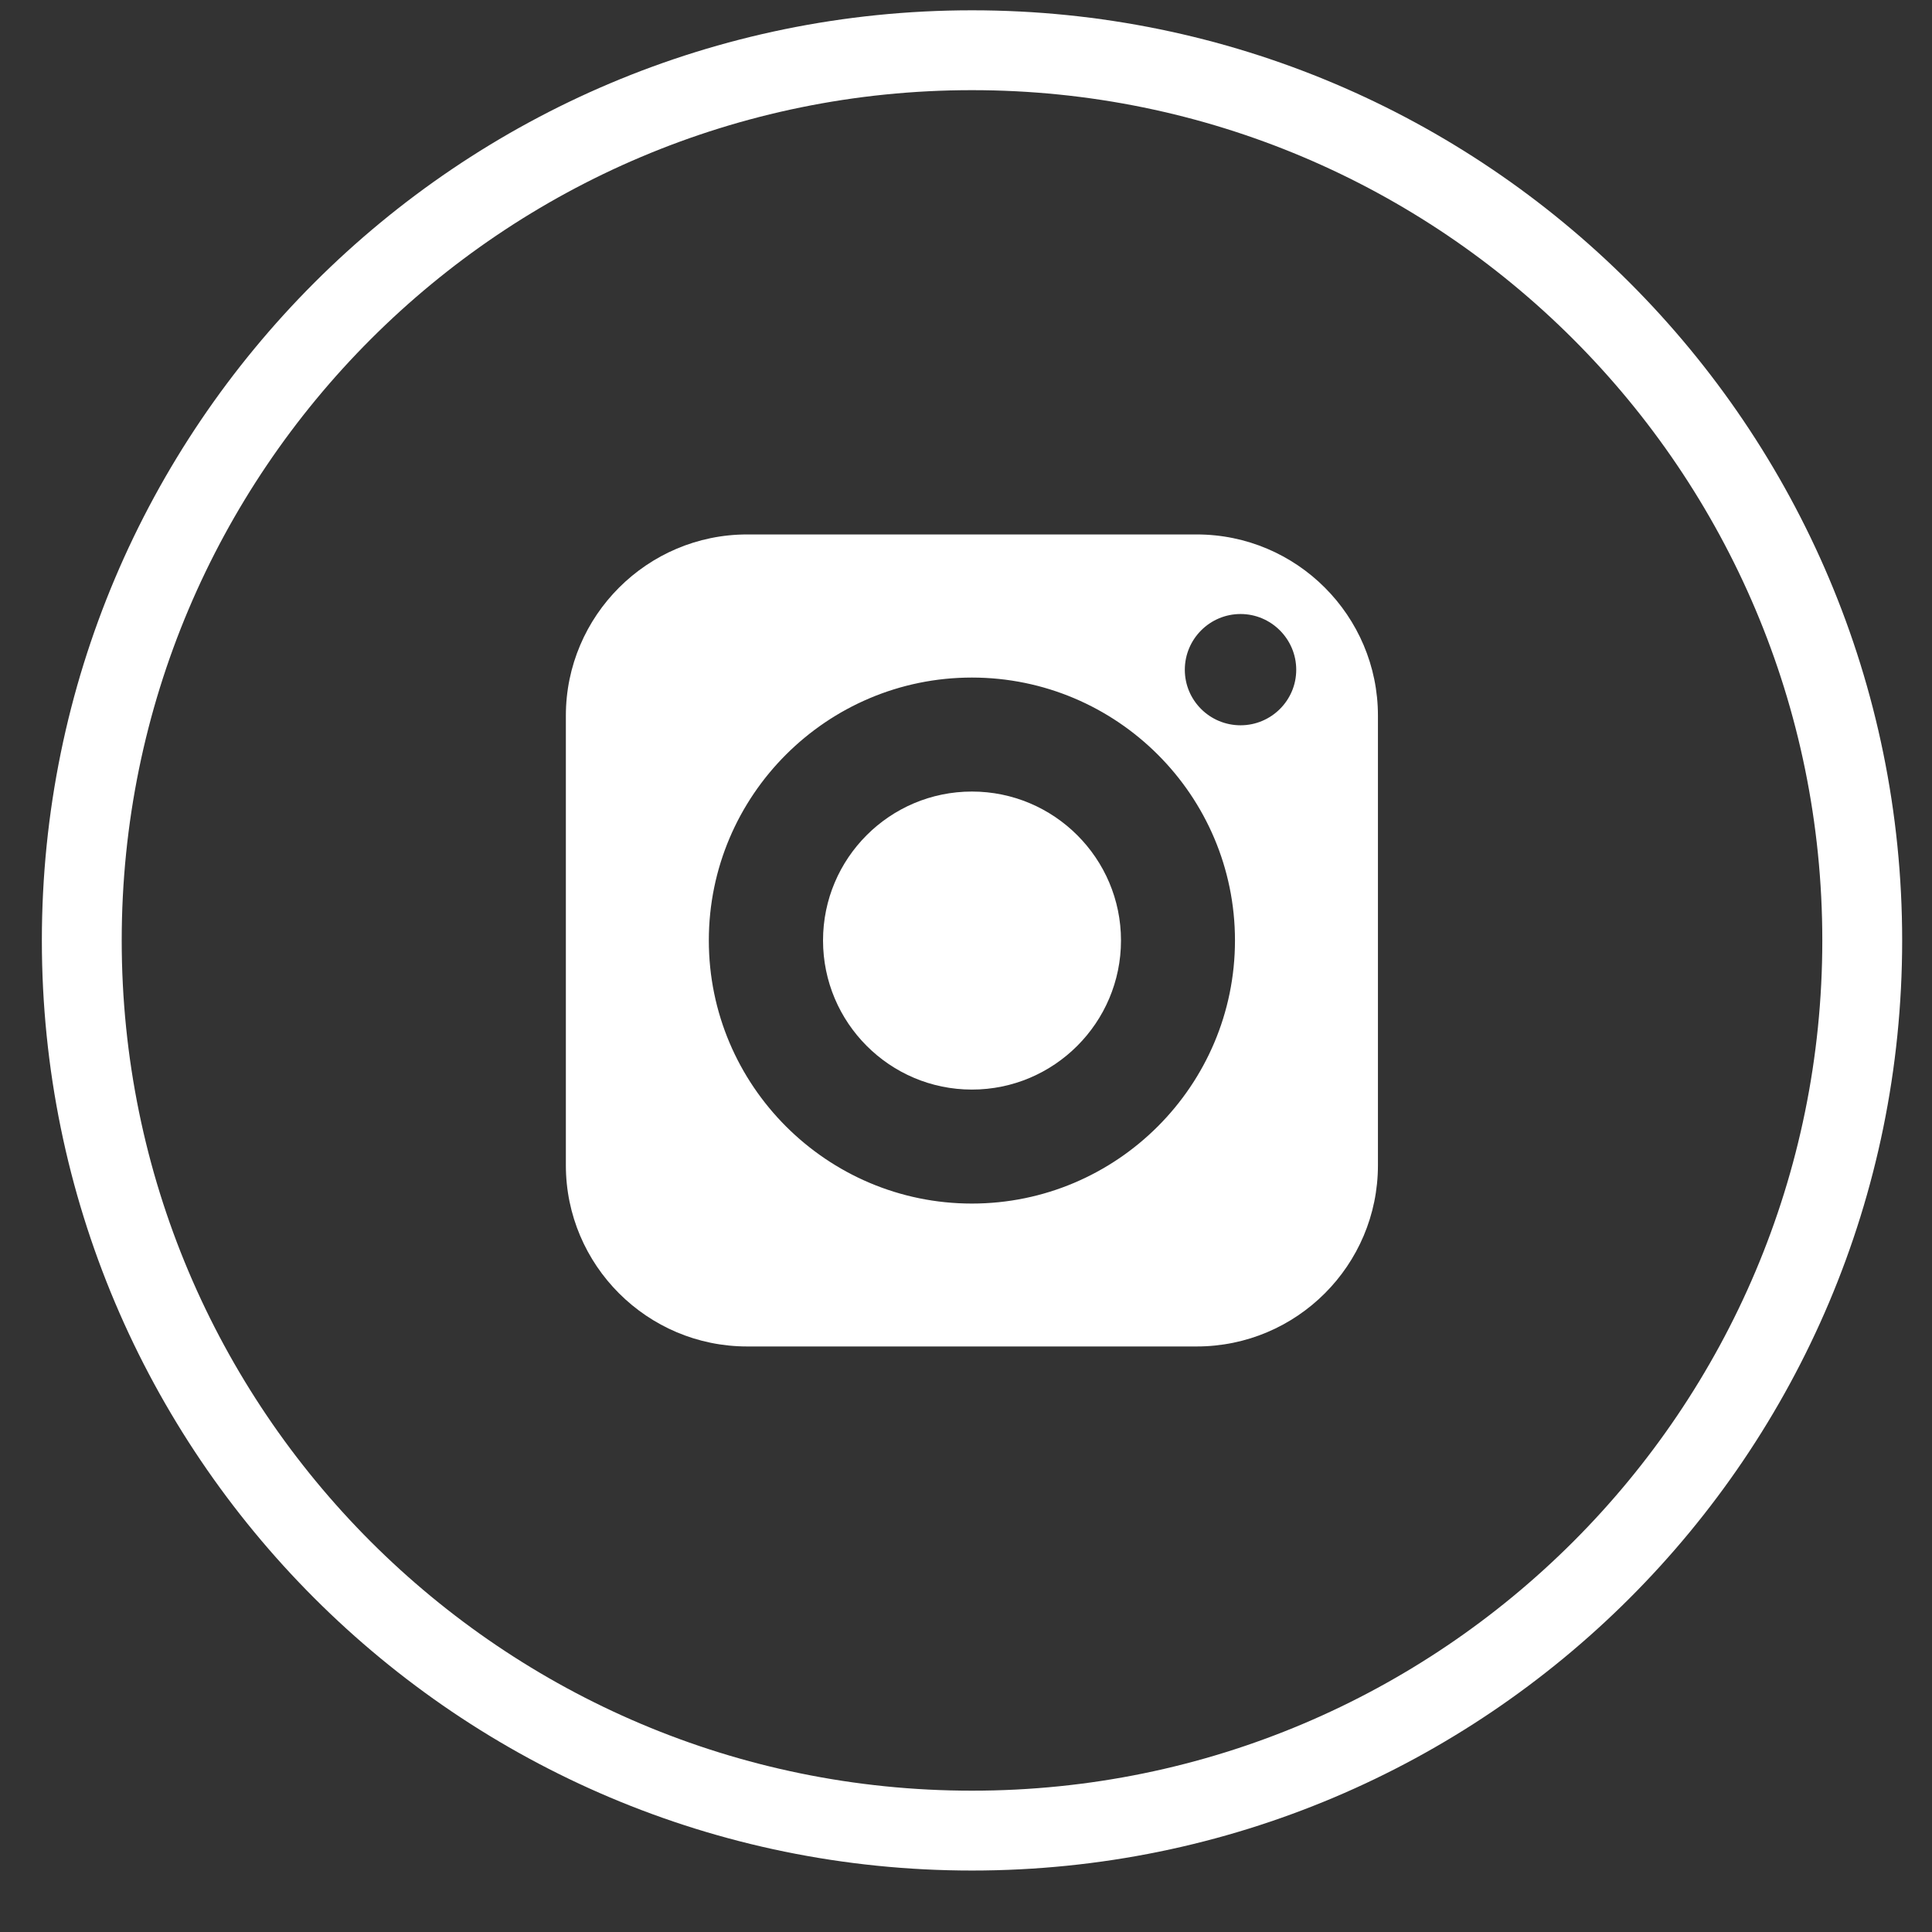<svg width="27" height="27" viewBox="0 0 27 27" fill="none" xmlns="http://www.w3.org/2000/svg">
<rect x="0" y="0" width="27" height="27" fill="#333333" stroke="none"/>
<path d="M13.583 11.062C12.434 11.062 11.502 11.995 11.502 13.143C11.502 14.292 12.434 15.227 13.583 15.227C14.731 15.227 15.666 14.292 15.666 13.143C15.666 11.995 14.731 11.062 13.583 11.062Z" fill="white"/>
<path d="M16.724 7.469H10.441C9.046 7.469 7.908 8.606 7.908 10.002V16.284C7.908 17.682 9.046 18.817 10.441 18.817H16.724C18.122 18.817 19.257 17.682 19.257 16.284V10.002C19.257 8.606 18.122 7.469 16.724 7.469ZM13.582 16.82C11.556 16.82 9.906 15.17 9.906 13.143C9.906 11.116 11.556 9.469 13.582 9.469C15.609 9.469 17.259 11.116 17.259 13.143C17.259 15.17 15.609 16.82 13.582 16.82ZM17.337 10.136C16.907 10.136 16.558 9.789 16.558 9.36C16.558 8.931 16.907 8.581 17.337 8.581C17.765 8.581 18.115 8.931 18.115 9.36C18.115 9.789 17.765 10.136 17.337 10.136Z" fill="white"/>
<path d="M26.025 13.143C26.025 20.013 20.455 25.583 13.584 25.583C6.713 25.583 1.143 20.013 1.143 13.143C1.143 6.272 6.713 0.702 13.584 0.702C20.455 0.702 26.025 6.272 26.025 13.143Z" stroke="white" stroke-width="1.116"/>
</svg>
